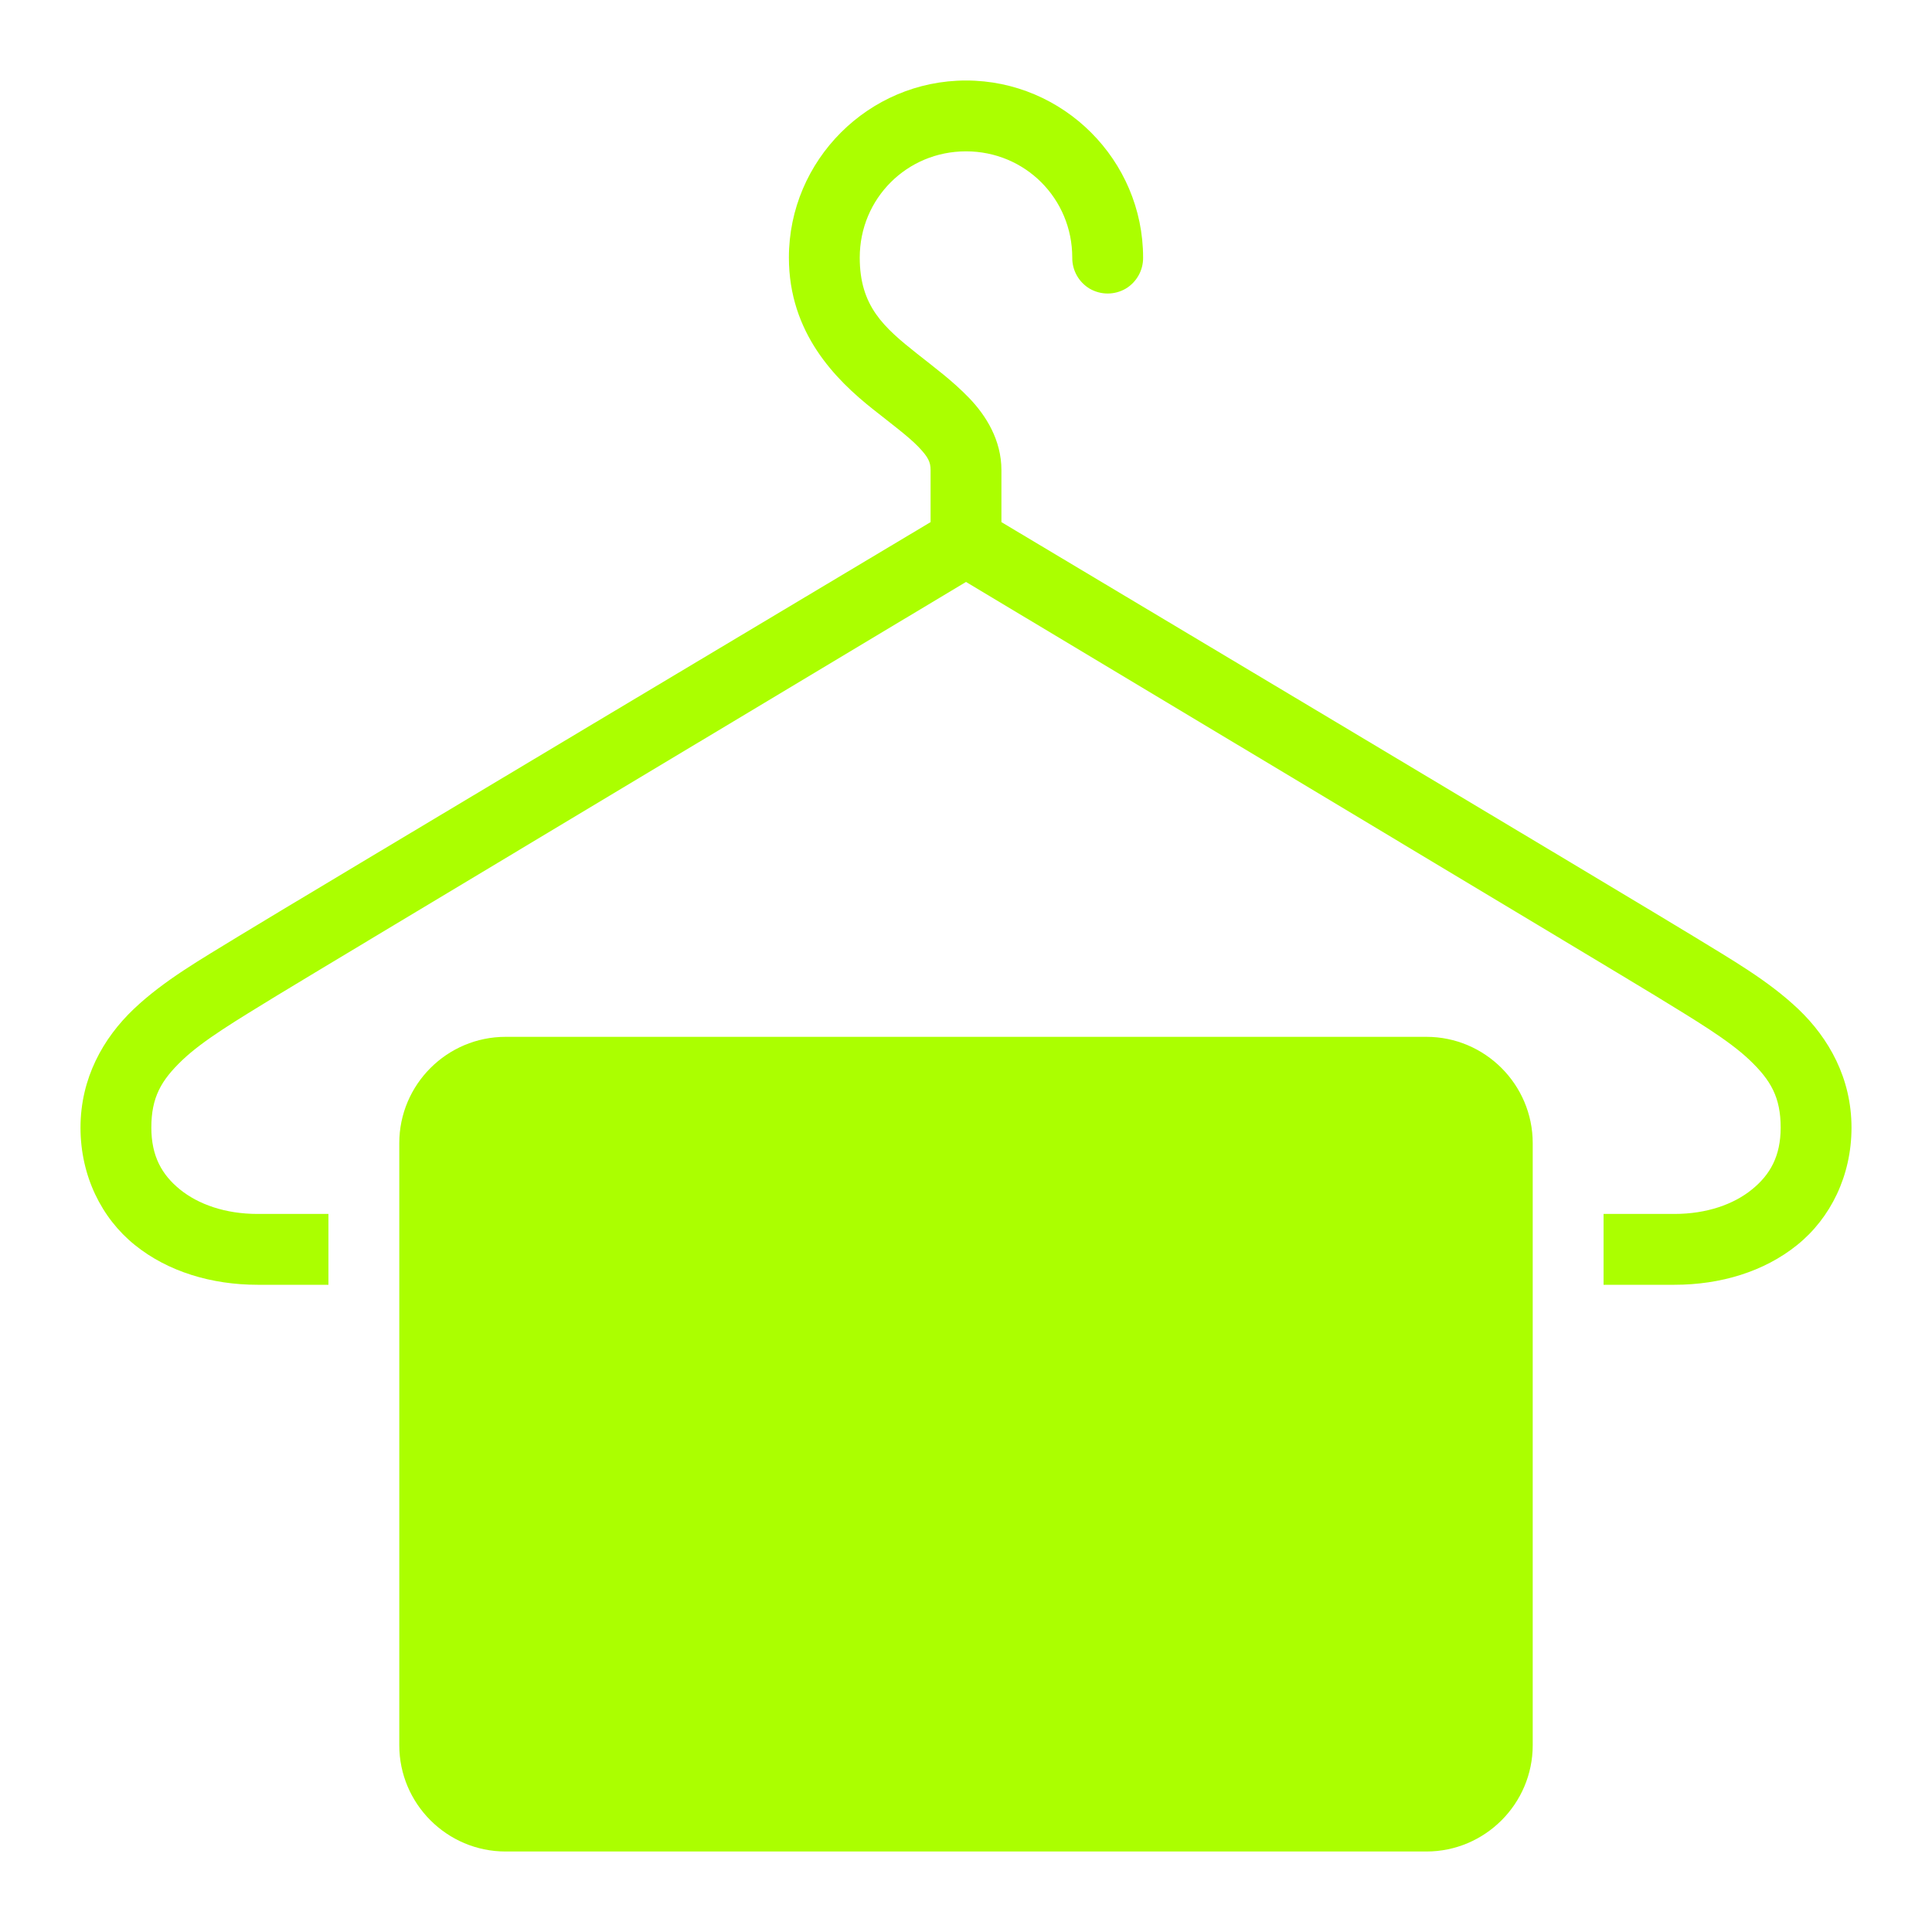 <svg width="24" height="24" viewBox="0 0 24 24" fill="none" xmlns="http://www.w3.org/2000/svg">
<path d="M12 1C10.79 1 9.8 1.99 9.8 3.2C9.8 4.138 10.381 4.716 10.845 5.084C11.077 5.268 11.287 5.424 11.409 5.551C11.531 5.678 11.56 5.74 11.56 5.84V6.486C11.163 6.723 3.497 11.302 2.966 11.629C2.494 11.919 2.038 12.177 1.66 12.536C1.282 12.896 1 13.394 1 14.008C1 14.606 1.261 15.132 1.674 15.465C2.086 15.798 2.631 15.96 3.2 15.96H4.08V15.08H3.2C2.798 15.08 2.463 14.96 2.237 14.777C2.012 14.595 1.88 14.363 1.88 14.008C1.88 13.631 2.002 13.42 2.265 13.169C2.528 12.918 2.949 12.669 3.434 12.371C3.874 12.101 11.6 7.469 12 7.229C12.4 7.469 20.126 12.101 20.566 12.371C21.051 12.669 21.472 12.918 21.735 13.169C21.998 13.42 22.12 13.631 22.12 14.008C22.12 14.363 21.988 14.595 21.762 14.777C21.537 14.96 21.202 15.08 20.8 15.08H19.92V15.96H20.8C21.371 15.96 21.914 15.798 22.326 15.465C22.739 15.132 23 14.606 23 14.008C23 13.394 22.718 12.896 22.34 12.536C21.962 12.177 21.506 11.919 21.034 11.629C20.503 11.302 12.837 6.723 12.44 6.486V5.84C12.44 5.467 12.249 5.163 12.041 4.946C11.833 4.73 11.603 4.561 11.395 4.396C10.979 4.066 10.68 3.805 10.68 3.2C10.68 2.466 11.266 1.88 12 1.88C12.734 1.88 13.32 2.466 13.32 3.2C13.318 3.358 13.401 3.506 13.538 3.587C13.676 3.666 13.844 3.666 13.982 3.587C14.119 3.506 14.202 3.358 14.2 3.2C14.2 1.99 13.21 1 12 1ZM6.28 12.88C5.553 12.88 4.96 13.473 4.96 14.2V21.68C4.96 22.407 5.553 23 6.28 23H17.72C18.447 23 19.04 22.407 19.04 21.68V14.2C19.04 13.473 18.447 12.88 17.72 12.88H6.28Z" fill="#ABFF00"/>
</svg>
